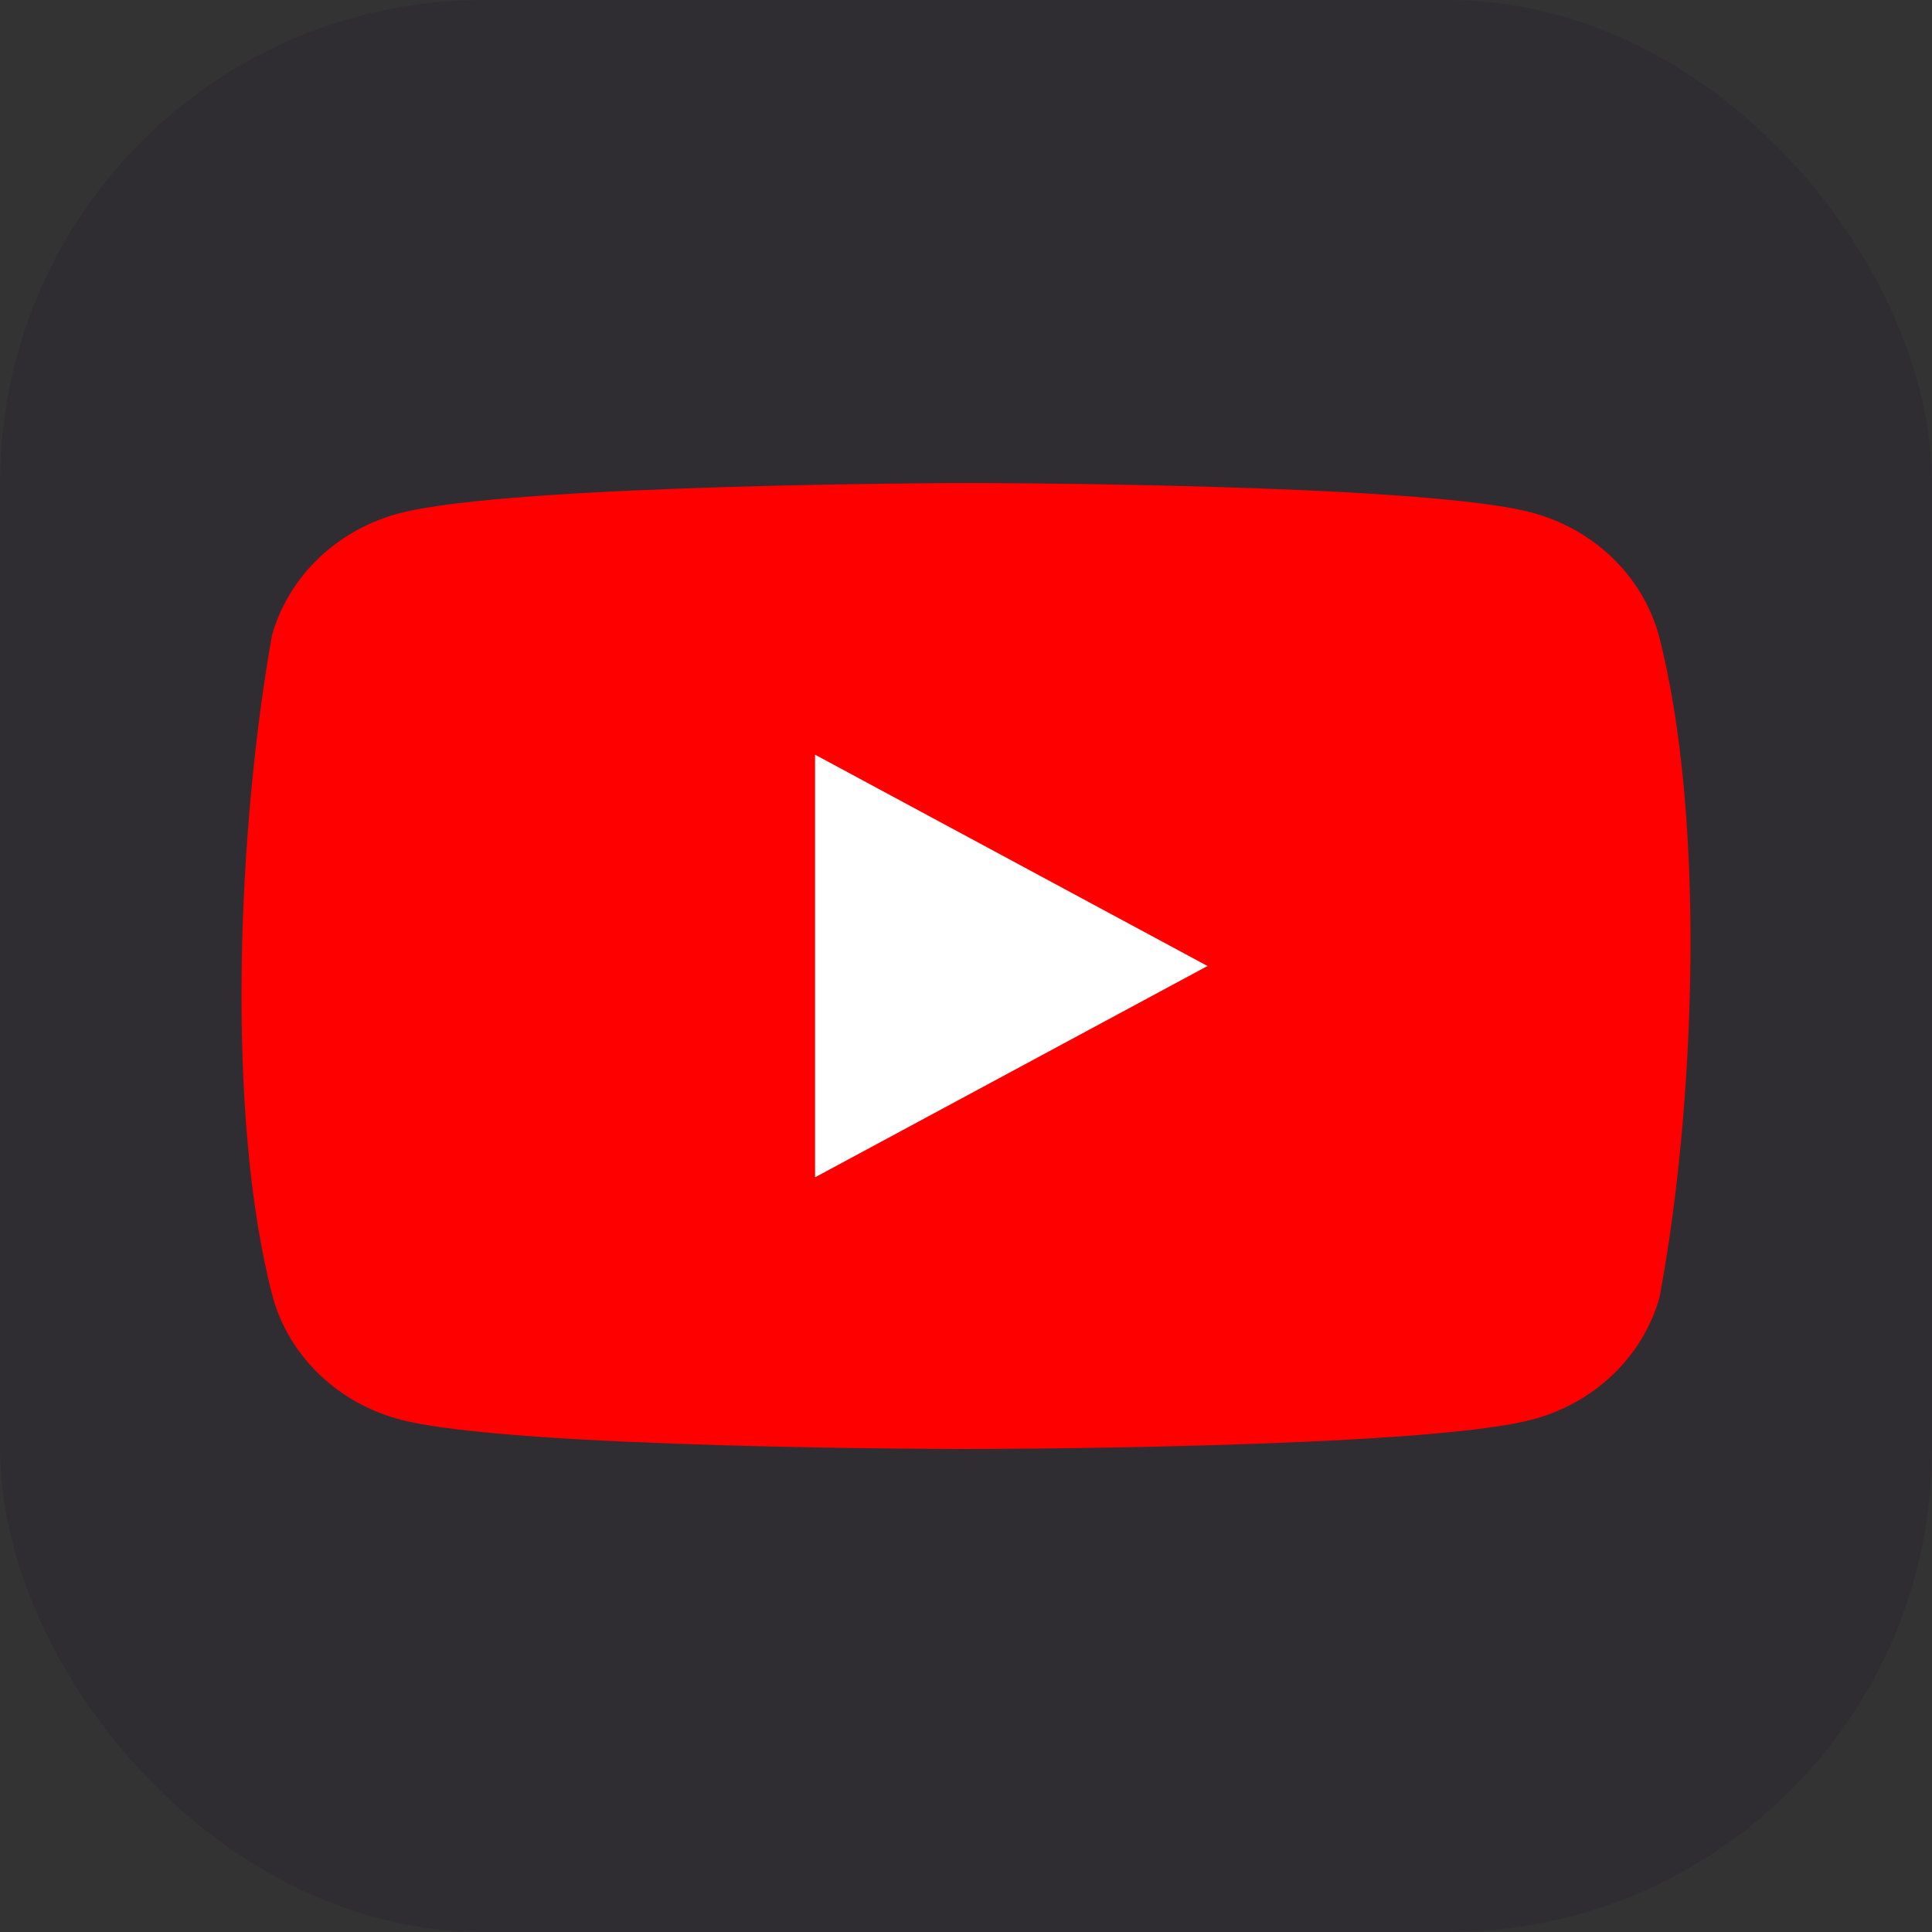 <?xml version="1.0" encoding="UTF-8"?> <svg xmlns="http://www.w3.org/2000/svg" width="64" height="64" viewBox="0 0 64 64" fill="none"><rect x="0" y="0" width="64" height="64" fill="#333333" stroke="none"/> <rect width="64" height="64" rx="16" fill="#2C2831" fill-opacity="0.5"></rect> <path d="M54.941 21.011C54.665 20.042 54.128 19.159 53.383 18.45C52.638 17.74 51.71 17.229 50.693 16.967C46.968 16 31.976 16 31.976 16C31.976 16 16.984 16.029 13.259 16.996C12.241 17.258 11.314 17.77 10.569 18.479C9.823 19.189 9.286 20.072 9.011 21.04C7.884 27.341 7.447 36.941 9.042 42.989C9.317 43.958 9.854 44.841 10.599 45.55C11.345 46.26 12.272 46.771 13.29 47.033C17.015 48 32.007 48 32.007 48C32.007 48 46.998 48 50.723 47.033C51.741 46.771 52.668 46.26 53.414 45.55C54.159 44.841 54.696 43.958 54.971 42.989C56.16 36.68 56.526 27.086 54.941 21.011Z" fill="#FF0000"></path> <path d="M27 39L40 32L27 25V39Z" fill="white"></path> </svg> 